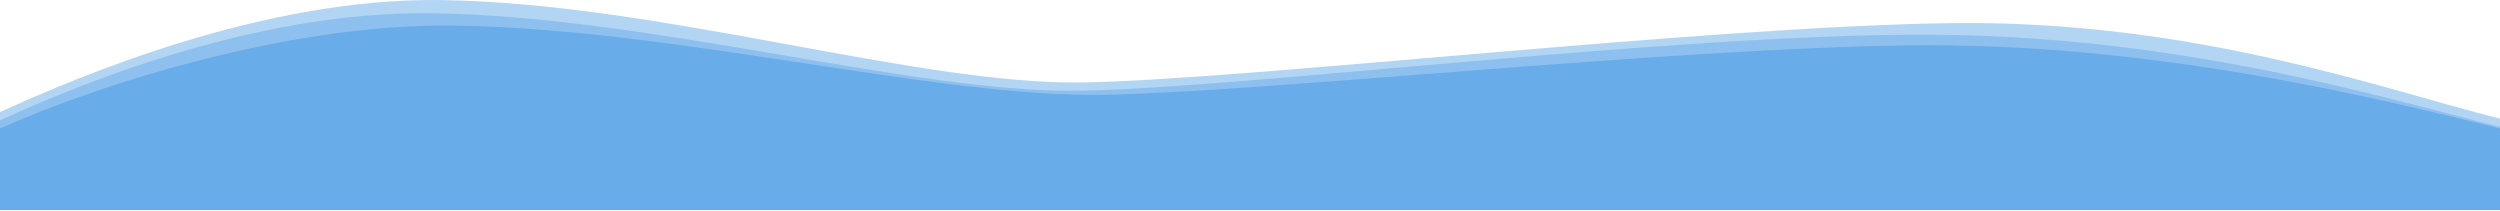 <?xml version="1.0" encoding="UTF-8"?> <svg xmlns="http://www.w3.org/2000/svg" width="2000" height="169" viewBox="0 0 2000 169" fill="none"> <path d="M2000 168.078H0V102.844C62.153 74.51 221.976 18.37 364.04 20.478C541.62 23.114 750.277 78.464 883.463 75.828C1016.65 73.192 1331.85 38.928 1527.19 36.292C1722.53 33.657 1907.51 79.782 2000 102.844V168.078Z" fill="#68ADEB"></path> <path d="M2000 161.489H0V96.255C62.153 67.921 204.218 8.486 346.282 10.594C523.862 13.23 732.519 75.169 865.705 72.534C998.89 69.898 1334.07 27.726 1538.29 27.726C1742.51 27.726 1907.51 78.464 2000 101.526V161.489Z" fill="#68ADEB" fill-opacity="0.5"></path> <path d="M2000 154.9H0V89.666C62.153 61.332 210.877 -2.057 352.941 0.051C530.522 2.687 734.739 68.58 867.925 65.944C1001.11 63.308 1365.15 21.137 1560.49 18.501C1755.83 15.866 1907.51 71.874 2000 94.937V154.9Z" fill="#68ADEB" fill-opacity="0.5"></path> </svg> 